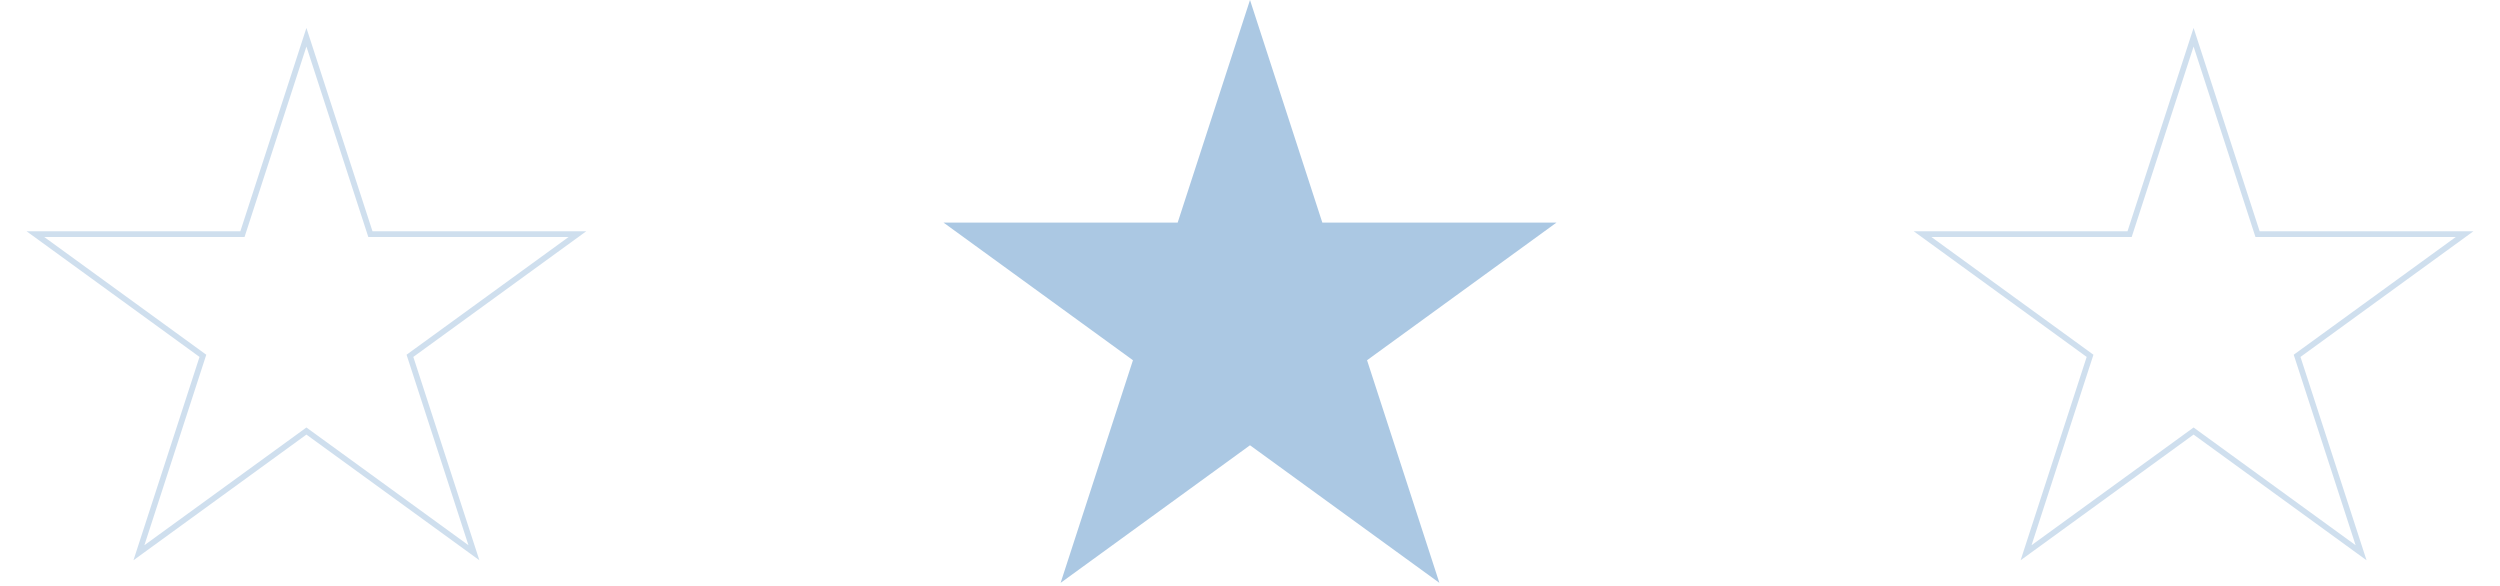 <?xml version="1.0" encoding="UTF-8"?> <svg xmlns="http://www.w3.org/2000/svg" width="435" height="102" viewBox="0 0 435 102" fill="none"> <path d="M217.5 0L230.087 38.738H270.819L237.866 62.68L250.453 101.418L217.5 77.476L184.547 101.418L197.134 62.68L164.181 38.738H204.913L217.5 0Z" fill="#ABC8E3"></path> <path d="M53.317 6.479L64 39.357L64.449 40.74H65.904H100.473L72.506 61.06L71.329 61.915L71.779 63.298L82.461 96.176L54.494 75.856L53.317 75.001L52.14 75.856L24.173 96.176L34.855 63.298L35.305 61.915L34.128 61.06L6.161 40.74H40.73H42.185L42.635 39.357L53.317 6.479Z" stroke="#CFDFEE"></path> <path d="M381.683 6.479L392.365 39.357L392.815 40.74H394.27H428.839L400.872 61.06L399.695 61.915L400.144 63.298L410.827 96.176L382.86 75.856L381.683 75.001L380.506 75.856L352.539 96.176L363.221 63.298L363.671 61.915L362.494 61.06L334.527 40.74H369.096H370.551L371 39.357L381.683 6.479Z" stroke="#CFDFEE"></path> </svg> 